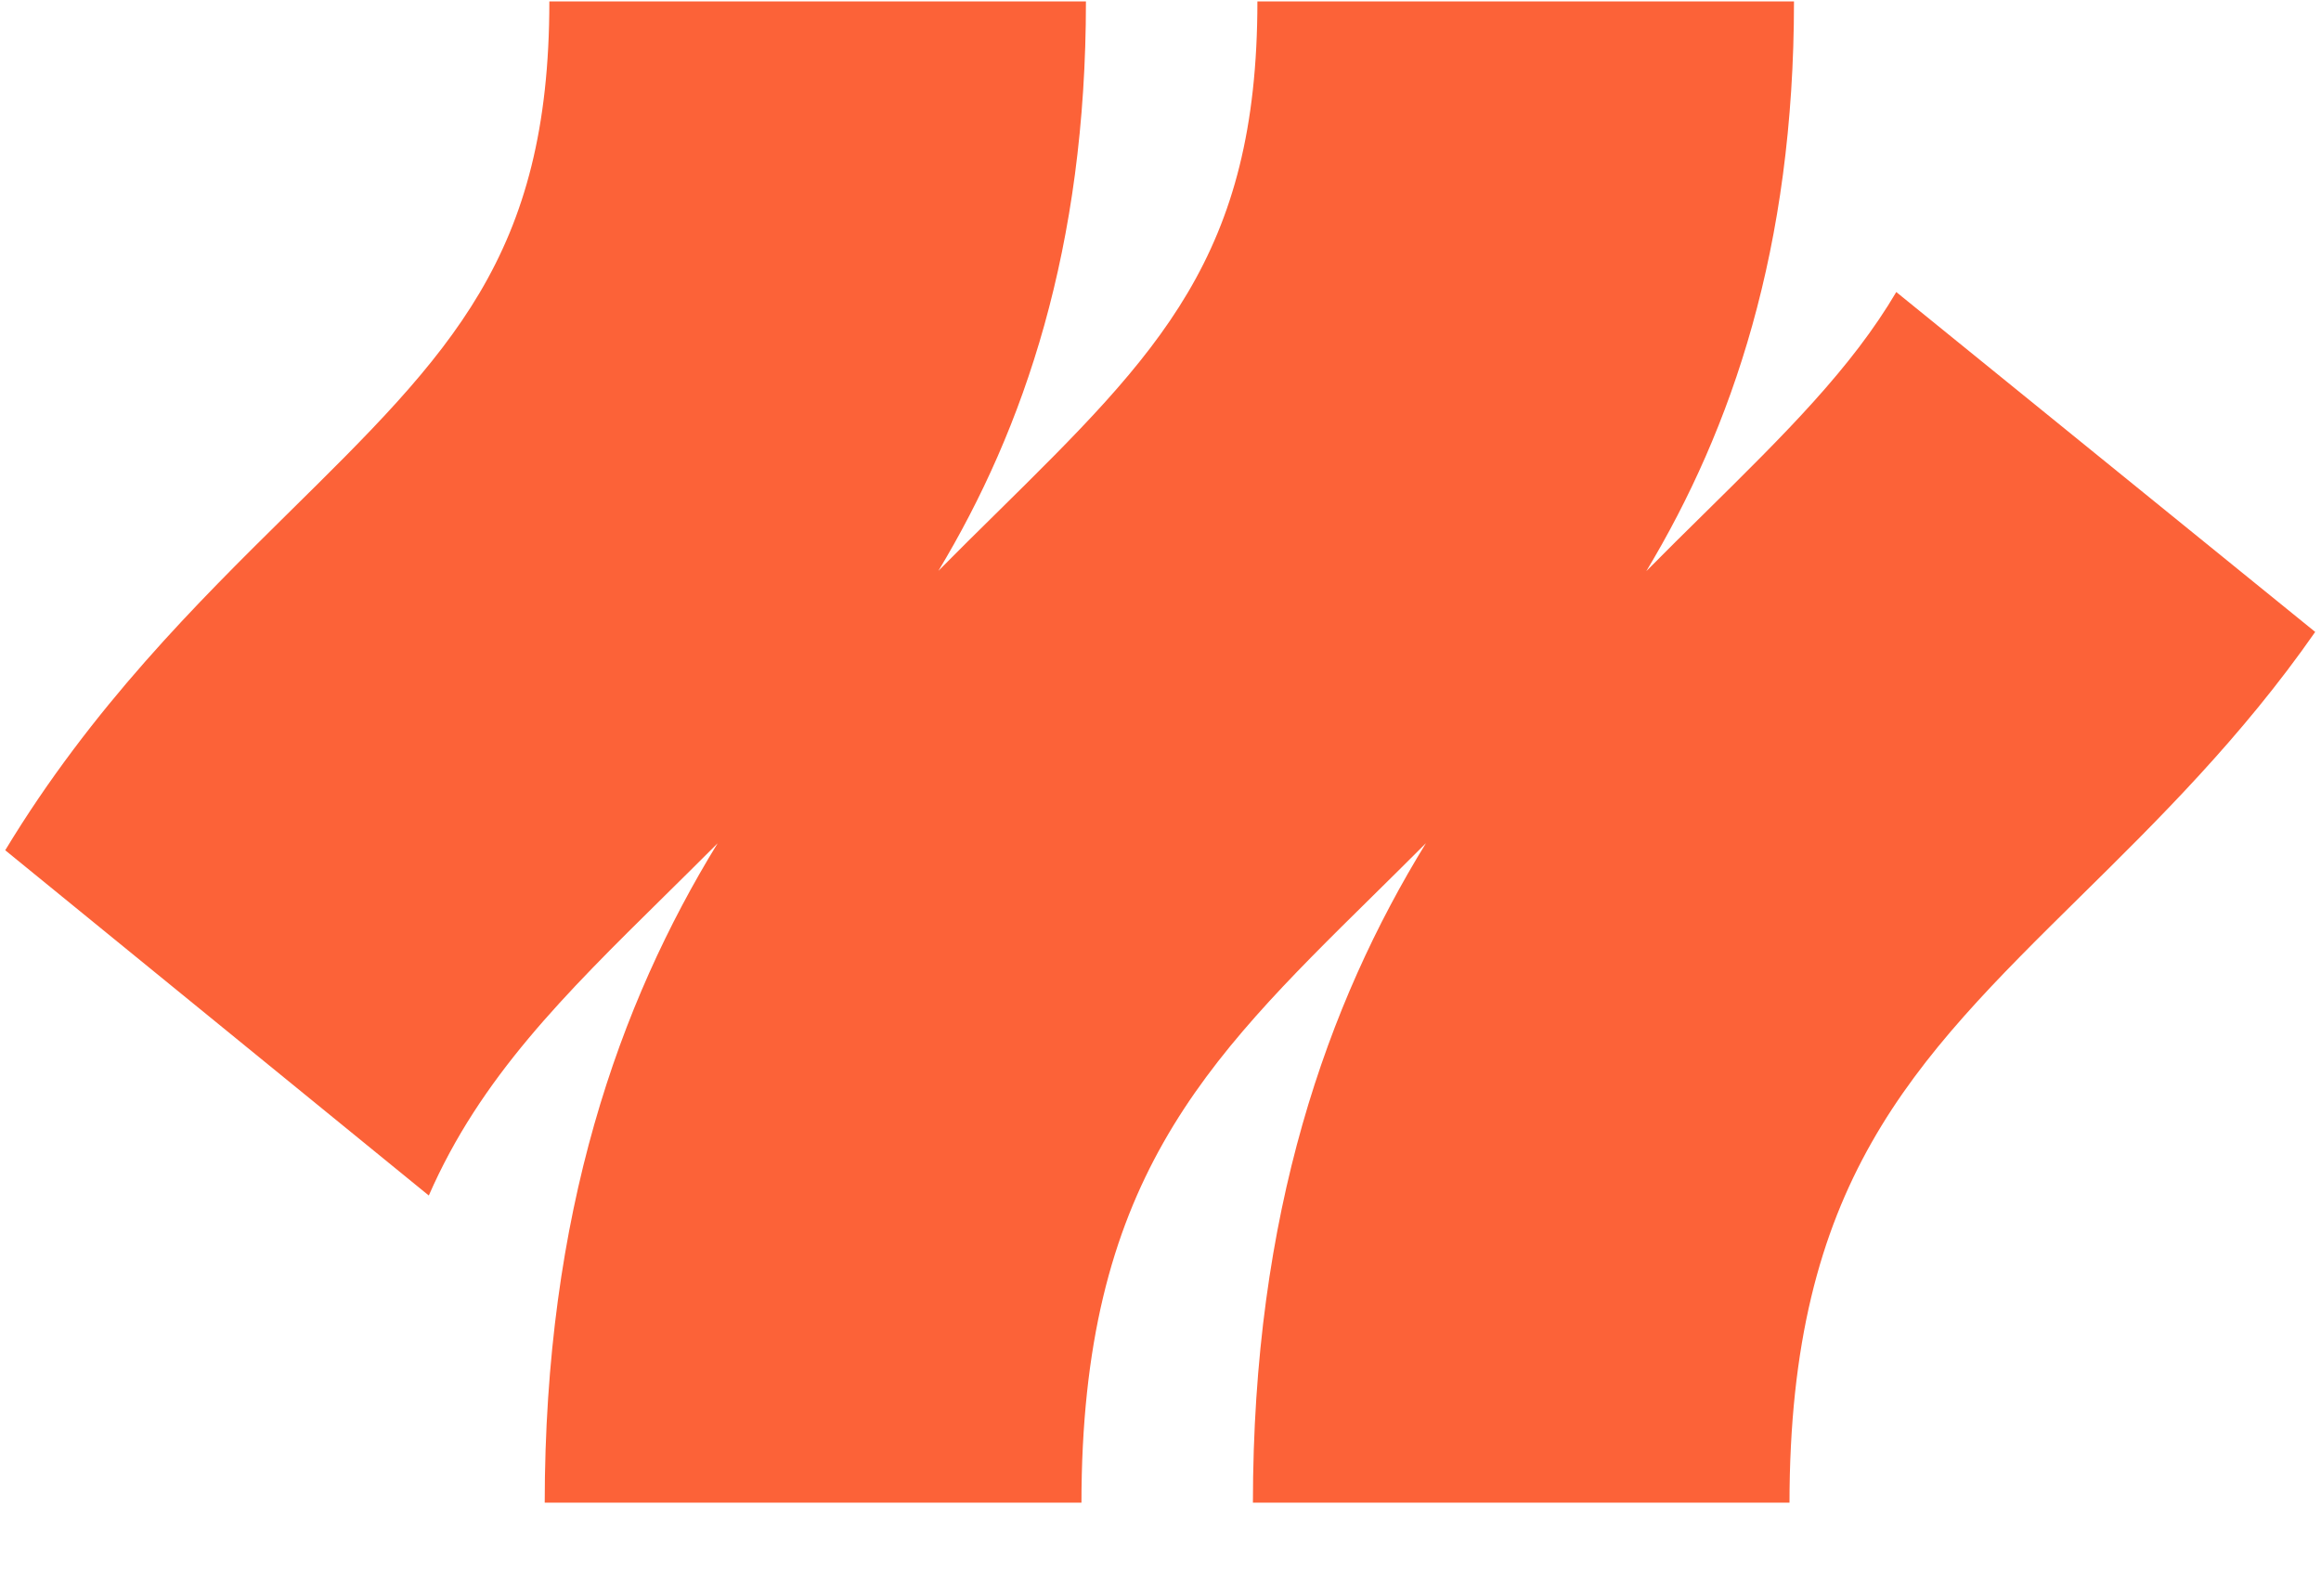 <svg width="16" height="11" viewBox="0 0 16 11" fill="none" xmlns="http://www.w3.org/2000/svg">
<g clip-path="url(#clip0_1280_28690)">
<path d="M13.074 2.01C12.763 2.538 12.311 2.985 11.747 3.541C11.618 3.668 11.485 3.799 11.349 3.937C11.94 2.954 12.367 1.709 12.367 0.01H8.668C8.668 1.764 7.989 2.432 6.865 3.541C6.736 3.668 6.604 3.798 6.469 3.935C7.06 2.953 7.486 1.708 7.486 0.01H3.787C3.787 1.764 3.108 2.432 1.983 3.541C1.362 4.154 0.633 4.874 0.036 5.861L2.956 8.241C3.311 7.428 3.889 6.858 4.581 6.176C4.701 6.058 4.823 5.937 4.947 5.813C4.269 6.917 3.755 8.358 3.755 10.366H7.455C7.455 8.156 8.296 7.326 9.462 6.177C9.582 6.059 9.705 5.937 9.83 5.812C9.151 6.916 8.637 8.357 8.637 10.367H12.336C12.336 8.157 13.178 7.327 14.343 6.178C14.873 5.656 15.456 5.08 15.96 4.356L13.072 2.013L13.074 2.01Z" fill="#FC6238"/>
</g>
<defs>
<clipPath id="clip0_1280_28690">
<rect width="16" height="10.358" fill="white"/>
</clipPath>
</defs>
</svg>
